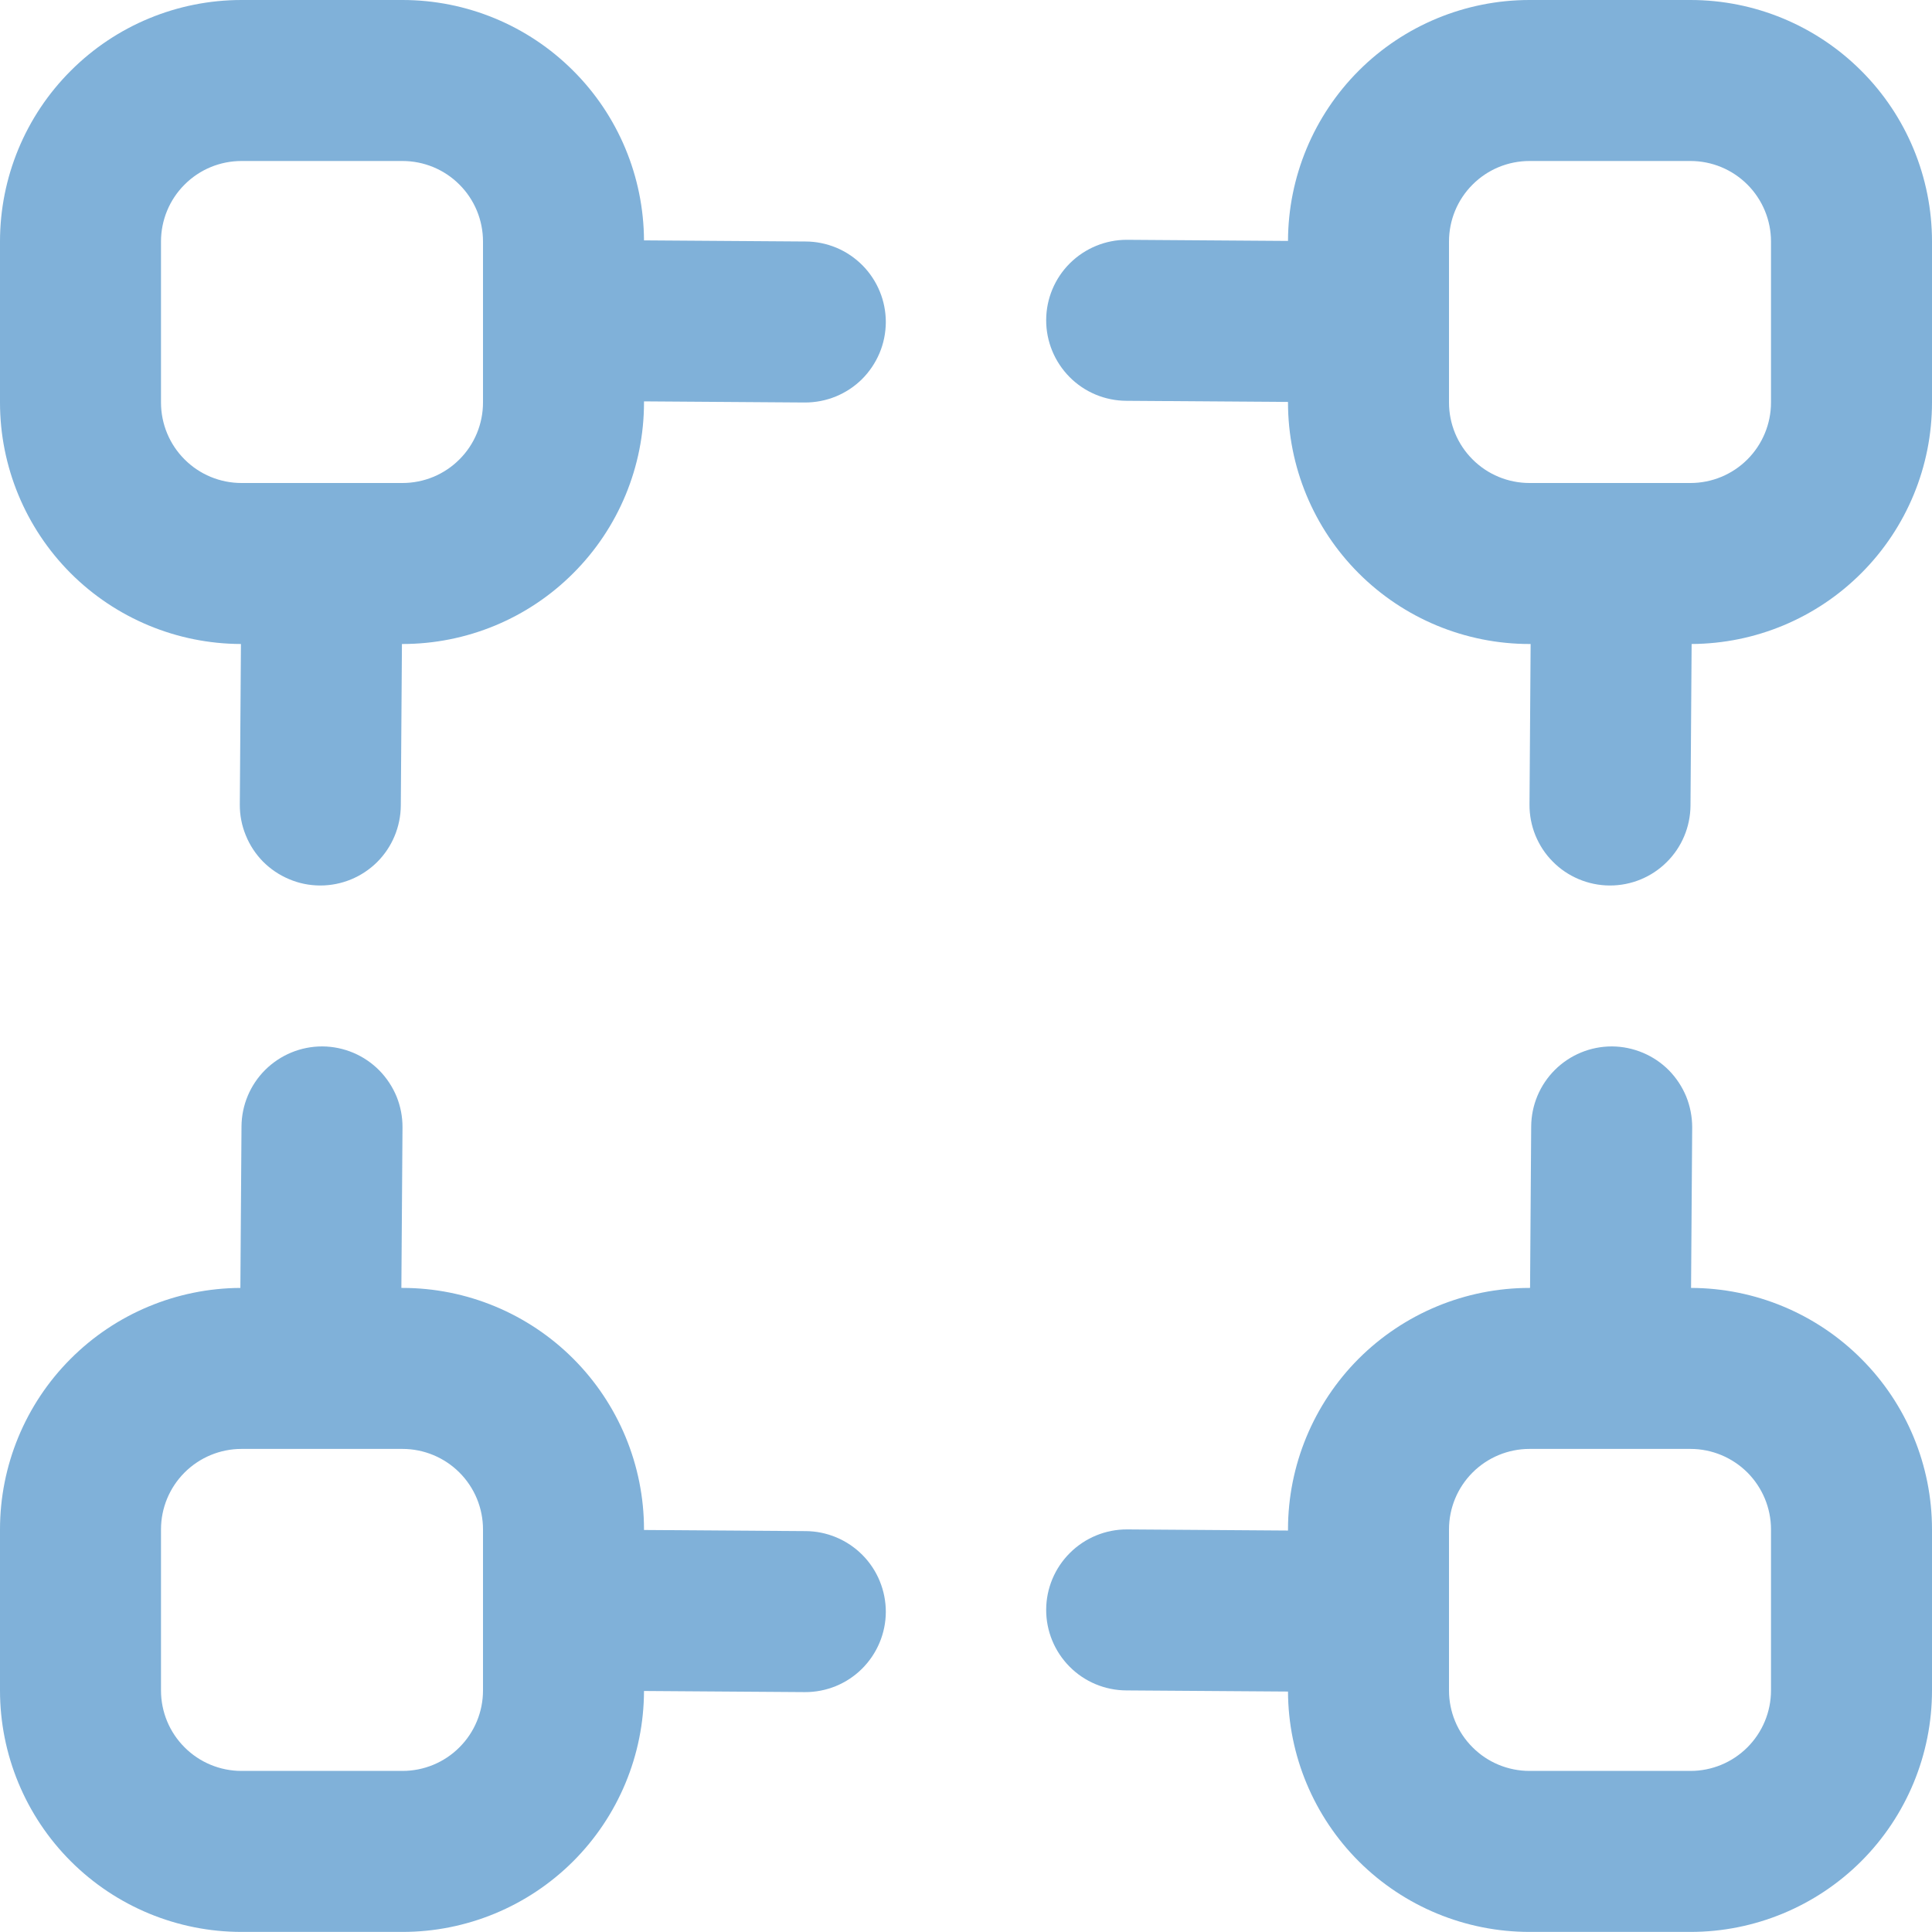 <?xml version="1.0" encoding="UTF-8"?> <svg xmlns="http://www.w3.org/2000/svg" width="24" height="24" viewBox="0 0 24 24" fill="none"> <g clip-path="url(#clip0_508_20)"> <path d="M10.007 3L8 2.986C7.996 2.193 7.679 1.433 7.116 0.874C6.554 0.314 5.793 -8.63726e-06 5 1.78109e-10L3 1.7811e-10C2.204 1.7811e-10 1.441 0.316 0.879 0.879C0.316 1.441 0 2.204 0 3L0 5C-2.16263e-06 5.794 0.315 6.556 0.876 7.119C1.437 7.681 2.199 7.998 2.993 8L2.979 9.993C2.978 10.124 3.003 10.255 3.053 10.376C3.102 10.498 3.175 10.609 3.267 10.703C3.36 10.796 3.469 10.87 3.591 10.921C3.712 10.973 3.842 10.999 3.973 11H3.979C4.243 11 4.496 10.896 4.684 10.71C4.871 10.524 4.977 10.271 4.979 10.007L4.993 8H5C5.796 8 6.559 7.684 7.121 7.121C7.684 6.559 8 5.796 8 5V4.986L9.993 5H10C10.131 5 10.261 4.975 10.383 4.925C10.505 4.875 10.615 4.802 10.708 4.71C10.801 4.617 10.875 4.507 10.926 4.386C10.977 4.265 11.003 4.135 11.004 4.003C11.004 3.872 10.979 3.742 10.929 3.621C10.879 3.499 10.806 3.389 10.713 3.295C10.62 3.202 10.511 3.128 10.389 3.077C10.268 3.027 10.138 3 10.007 3ZM6 5C6 5.265 5.895 5.52 5.707 5.707C5.52 5.895 5.265 6 5 6H3C2.735 6 2.48 5.895 2.293 5.707C2.105 5.52 2 5.265 2 5V3C2 2.735 2.105 2.48 2.293 2.293C2.48 2.105 2.735 2 3 2H5C5.265 2 5.52 2.105 5.707 2.293C5.895 2.48 6 2.735 6 3V5Z" fill="#80B1D9"></path> <path d="M21 0H19C18.205 -2.16263e-06 17.443 0.315 16.881 0.876C16.319 1.437 16.002 2.199 16 2.993L14.006 2.979H14C13.735 2.978 13.48 3.083 13.292 3.269C13.103 3.456 12.997 3.71 12.996 3.975C12.995 4.241 13.1 4.495 13.287 4.684C13.473 4.872 13.727 4.978 13.993 4.979L16 4.993V5C16 5.796 16.316 6.559 16.878 7.121C17.441 7.684 18.204 8 19 8H19.014L19 9.993C18.999 10.124 19.024 10.255 19.073 10.376C19.123 10.498 19.195 10.609 19.288 10.702C19.38 10.796 19.49 10.87 19.611 10.921C19.732 10.972 19.861 10.999 19.993 11H20C20.264 11 20.517 10.896 20.704 10.71C20.892 10.524 20.998 10.271 21 10.007L21.014 8C21.807 7.996 22.566 7.679 23.126 7.116C23.686 6.554 24 5.793 24 5V3C24 2.204 23.684 1.441 23.121 0.879C22.558 0.316 21.795 0 21 0V0ZM22 5C22 5.265 21.894 5.52 21.707 5.707C21.519 5.895 21.265 6 21 6H19C18.735 6 18.48 5.895 18.293 5.707C18.105 5.52 18 5.265 18 5V3C18 2.735 18.105 2.48 18.293 2.293C18.48 2.105 18.735 2 19 2H21C21.265 2 21.519 2.105 21.707 2.293C21.894 2.48 22 2.735 22 3V5Z" fill="#80B1D9"></path> <path d="M21.007 15.999L21.021 14.005C21.021 13.874 20.996 13.744 20.947 13.622C20.897 13.501 20.824 13.39 20.732 13.296C20.64 13.203 20.53 13.129 20.409 13.078C20.288 13.027 20.158 13 20.027 12.999H20.021C19.757 12.999 19.503 13.104 19.316 13.29C19.129 13.476 19.023 13.728 19.021 13.992L19.007 15.999H19C18.204 15.999 17.441 16.316 16.878 16.878C16.316 17.441 16 18.204 16 18.999V19.013L14.007 18.999H14C13.735 18.998 13.48 19.103 13.292 19.29C13.103 19.477 12.997 19.731 12.996 19.996C12.995 20.261 13.1 20.516 13.287 20.704C13.473 20.892 13.727 20.998 13.993 20.999L16 21.013C16.003 21.807 16.321 22.566 16.883 23.126C17.445 23.685 18.206 23.999 19 23.999H21C21.795 23.999 22.558 23.683 23.121 23.121C23.684 22.558 24 21.795 24 20.999V18.999C24 18.205 23.685 17.443 23.123 16.881C22.562 16.318 21.801 16.001 21.007 15.999V15.999ZM22 20.999C22 21.265 21.894 21.519 21.707 21.706C21.519 21.894 21.265 21.999 21 21.999H19C18.735 21.999 18.48 21.894 18.293 21.706C18.105 21.519 18 21.265 18 20.999V18.999C18 18.734 18.105 18.48 18.293 18.292C18.48 18.105 18.735 17.999 19 17.999H21C21.265 17.999 21.519 18.105 21.707 18.292C21.894 18.48 22 18.734 22 18.999V20.999Z" fill="#80B1D9"></path> <path d="M10.007 19.02L8 19.006V18.999C8 18.204 7.684 17.441 7.121 16.878C6.559 16.316 5.796 15.999 5 15.999H4.986L5 14.006C5.001 13.875 4.976 13.745 4.927 13.623C4.877 13.502 4.804 13.391 4.712 13.297C4.62 13.204 4.51 13.129 4.389 13.078C4.268 13.027 4.138 13 4.007 12.999H4C3.736 12.999 3.483 13.104 3.295 13.29C3.108 13.476 3.002 13.728 3 13.992L2.986 15.999C2.193 16.003 1.433 16.321 0.874 16.883C0.314 17.445 -8.63726e-06 18.206 1.78109e-10 18.999L1.78109e-10 20.999C1.7811e-10 21.795 0.316 22.558 0.879 23.121C1.441 23.683 2.204 23.999 3 23.999H5C5.794 23.999 6.556 23.684 7.119 23.123C7.681 22.562 7.998 21.801 8 21.006L9.994 21.02H10C10.265 21.021 10.52 20.917 10.708 20.73C10.896 20.543 11.003 20.289 11.004 20.024C11.004 19.759 10.9 19.504 10.713 19.316C10.526 19.128 10.272 19.021 10.007 19.02V19.02ZM6 20.999C6 21.265 5.895 21.519 5.707 21.706C5.52 21.894 5.265 21.999 5 21.999H3C2.735 21.999 2.48 21.894 2.293 21.706C2.105 21.519 2 21.265 2 20.999V18.999C2 18.734 2.105 18.48 2.293 18.292C2.48 18.105 2.735 17.999 3 17.999H5C5.265 17.999 5.52 18.105 5.707 18.292C5.895 18.48 6 18.734 6 18.999V20.999Z" fill="#80B1D9"></path> </g> <defs> <clipPath id="clip0_508_20"> <rect width="24" height="24" fill="white"></rect> </clipPath> </defs> </svg> 